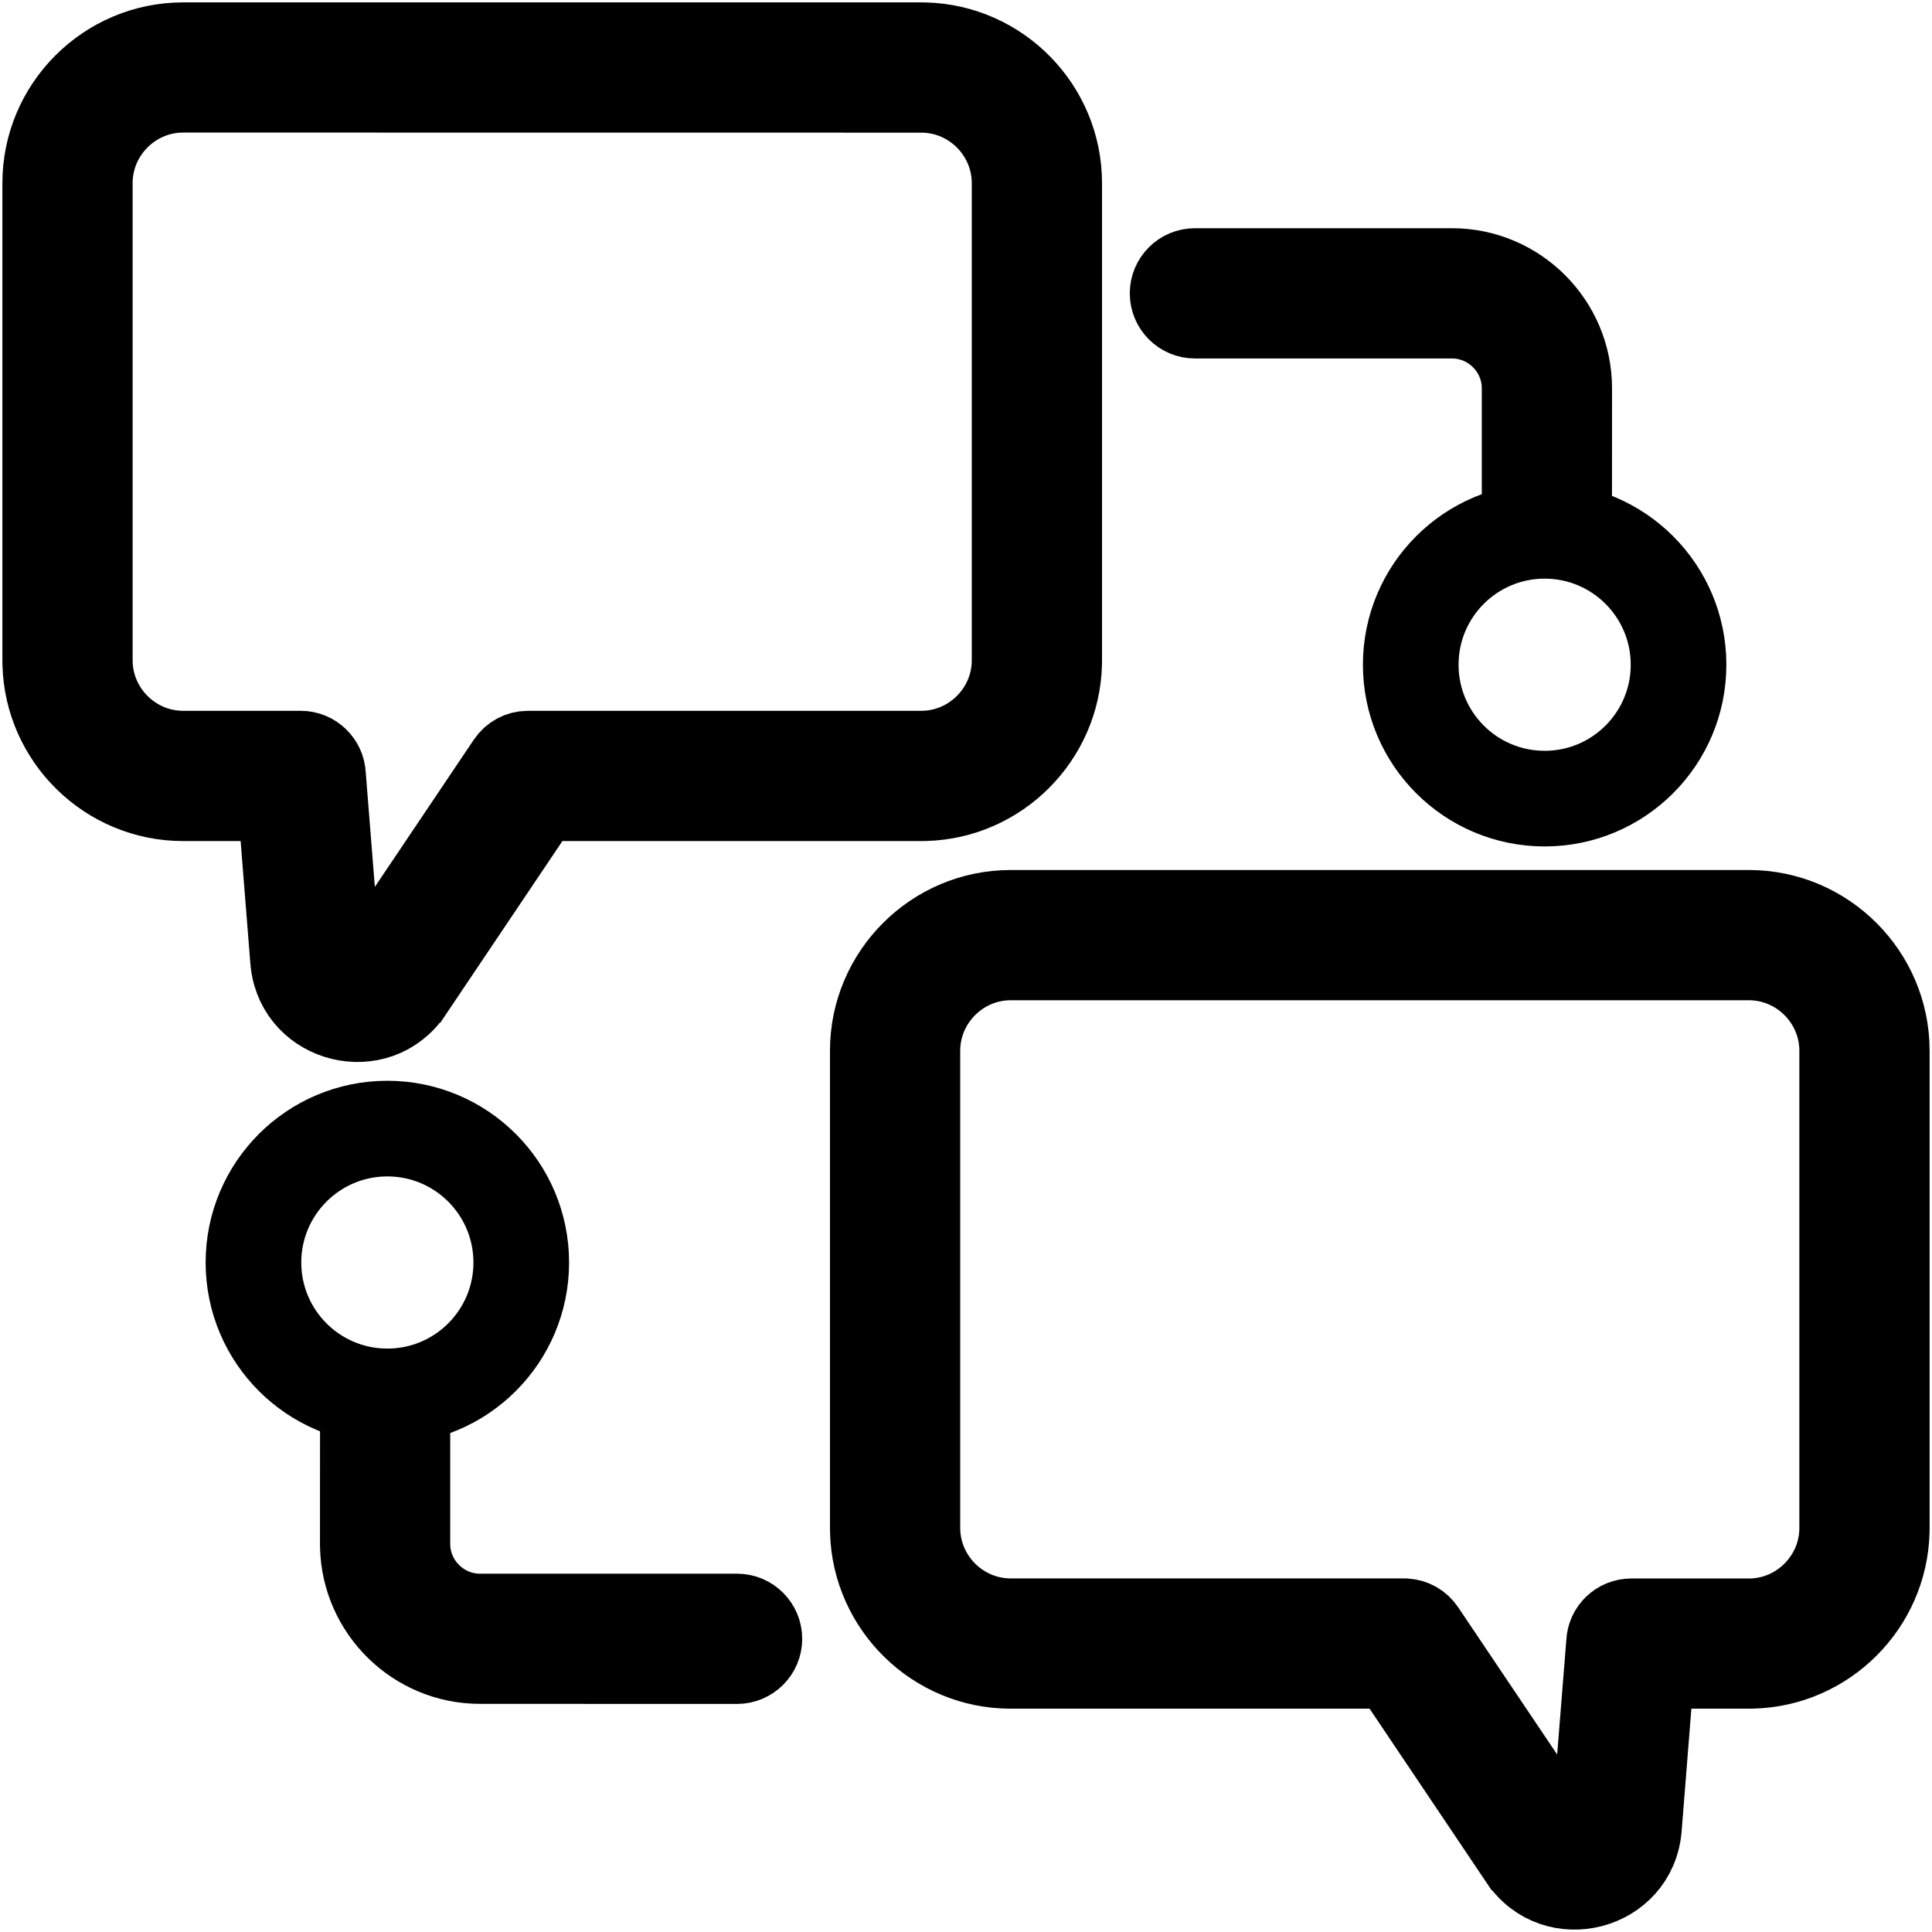 <svg width="404" height="404" viewBox="0 0 404 404" fill="none" xmlns="http://www.w3.org/2000/svg">
<path d="M365.712 189.427C382.385 189.427 396 203.043 396 219.717V319.513L395.99 320.293C395.58 336.351 382.548 349.382 366.491 349.791L365.712 349.802H346.756L344.171 382.324C343.056 396.337 324.867 401.071 317.028 389.434L317.027 389.433L290.389 349.802H211.342C194.93 349.802 181.482 336.609 181.065 320.293L181.055 319.513V219.717C181.055 203.043 194.669 189.427 211.342 189.427H365.712ZM211.341 201.662C201.43 201.662 193.29 209.801 193.29 219.714V319.51L193.297 319.974C193.546 329.676 201.583 337.563 211.341 337.563H293.626L293.995 337.573C295.836 337.687 297.599 338.646 298.694 340.286L327.16 382.624L327.161 382.625L327.297 382.811C328.757 384.653 331.792 383.788 331.986 381.347L335.019 343.386C335.161 340.16 337.847 337.578 341.122 337.578H365.711C375.623 337.578 383.762 329.439 383.762 319.526V219.714C383.762 209.801 375.624 201.662 365.711 201.662H211.341ZM193.436 8.01C209.752 8.426 222.944 21.876 222.944 38.29V138.085L222.935 138.865C222.525 154.923 209.493 167.955 193.436 168.364L192.658 168.374H113.609L86.973 208.005L86.972 208.006C79.255 219.461 61.51 215.054 59.893 201.546L59.828 200.897L57.243 168.374H38.287C21.875 168.374 8.427 155.182 8.01 138.865L8 138.085V38.29C8 21.615 21.614 8 38.287 8H192.658L193.436 8.01ZM38.286 20.221C28.374 20.221 20.235 28.36 20.235 38.274V138.086L20.241 138.55C20.49 148.252 28.53 156.137 38.288 156.137H62.878C66.159 156.137 68.836 158.728 68.992 161.964L72.01 199.923L72.037 200.153C72.409 202.482 75.48 203.213 76.837 201.199L105.303 158.863C106.43 157.174 108.32 156.138 110.371 156.138H192.656C202.567 156.138 210.706 148 210.706 138.085V38.29C210.706 28.377 202.567 20.238 192.656 20.238L38.286 20.221Z" fill="black"/>
<path d="M86.644 288.782V322.836C86.644 330.397 92.82 336.573 100.38 336.573H154.133C157.505 336.573 160.251 339.32 160.251 342.692C160.251 346.063 157.506 348.81 154.133 348.81L100.38 348.795C86.299 348.794 74.775 337.504 74.418 323.49L74.409 322.821L74.424 288.784M329.576 115.229L329.592 81.195C329.592 66.873 317.924 55.221 303.62 55.221H249.867C246.495 55.221 243.749 57.968 243.749 61.34C243.749 64.712 246.495 67.459 249.867 67.459H303.62C311.18 67.459 317.355 73.635 317.355 81.196V115.231M365.712 189.427C382.385 189.427 396 203.043 396 219.717V319.513L395.99 320.293C395.58 336.351 382.548 349.382 366.491 349.791L365.712 349.802H346.756L344.171 382.324C343.056 396.337 324.867 401.071 317.028 389.434L317.027 389.433L290.389 349.802H211.342C194.93 349.802 181.482 336.609 181.065 320.293L181.055 319.513V219.717C181.055 203.043 194.669 189.427 211.342 189.427H365.712ZM211.341 201.662C201.43 201.662 193.29 209.801 193.29 219.714V319.51L193.297 319.974C193.546 329.676 201.583 337.563 211.341 337.563H293.626L293.995 337.573C295.836 337.687 297.599 338.646 298.694 340.286L327.16 382.624L327.161 382.625L327.297 382.811C328.757 384.653 331.792 383.788 331.986 381.347L335.019 343.386C335.161 340.16 337.847 337.578 341.122 337.578H365.711C375.623 337.578 383.762 329.439 383.762 319.526V219.714C383.762 209.801 375.624 201.662 365.711 201.662H211.341ZM193.436 8.01C209.752 8.426 222.944 21.876 222.944 38.29V138.085L222.935 138.865C222.525 154.923 209.493 167.955 193.436 168.364L192.658 168.374H113.609L86.973 208.005L86.972 208.006C79.255 219.461 61.51 215.054 59.893 201.546L59.828 200.897L57.243 168.374H38.287C21.875 168.374 8.427 155.182 8.01 138.865L8 138.085V38.29C8 21.615 21.614 8 38.287 8H192.658L193.436 8.01ZM38.286 20.221C28.374 20.221 20.235 28.36 20.235 38.274V138.086L20.241 138.55C20.49 148.252 28.53 156.137 38.288 156.137H62.878C66.159 156.137 68.836 158.728 68.992 161.964L72.01 199.923L72.037 200.153C72.409 202.482 75.48 203.213 76.837 201.199L105.303 158.863C106.43 157.174 108.32 156.138 110.371 156.138H192.656C202.567 156.138 210.706 148 210.706 138.085V38.29C210.706 28.377 202.567 20.238 192.656 20.238L38.286 20.221Z" stroke="black" stroke-width="15"/>
<circle cx="81" cy="264" r="28" stroke="black" stroke-width="20"/>
<circle cx="323" cy="139" r="28" stroke="black" stroke-width="20"/>
</svg>
